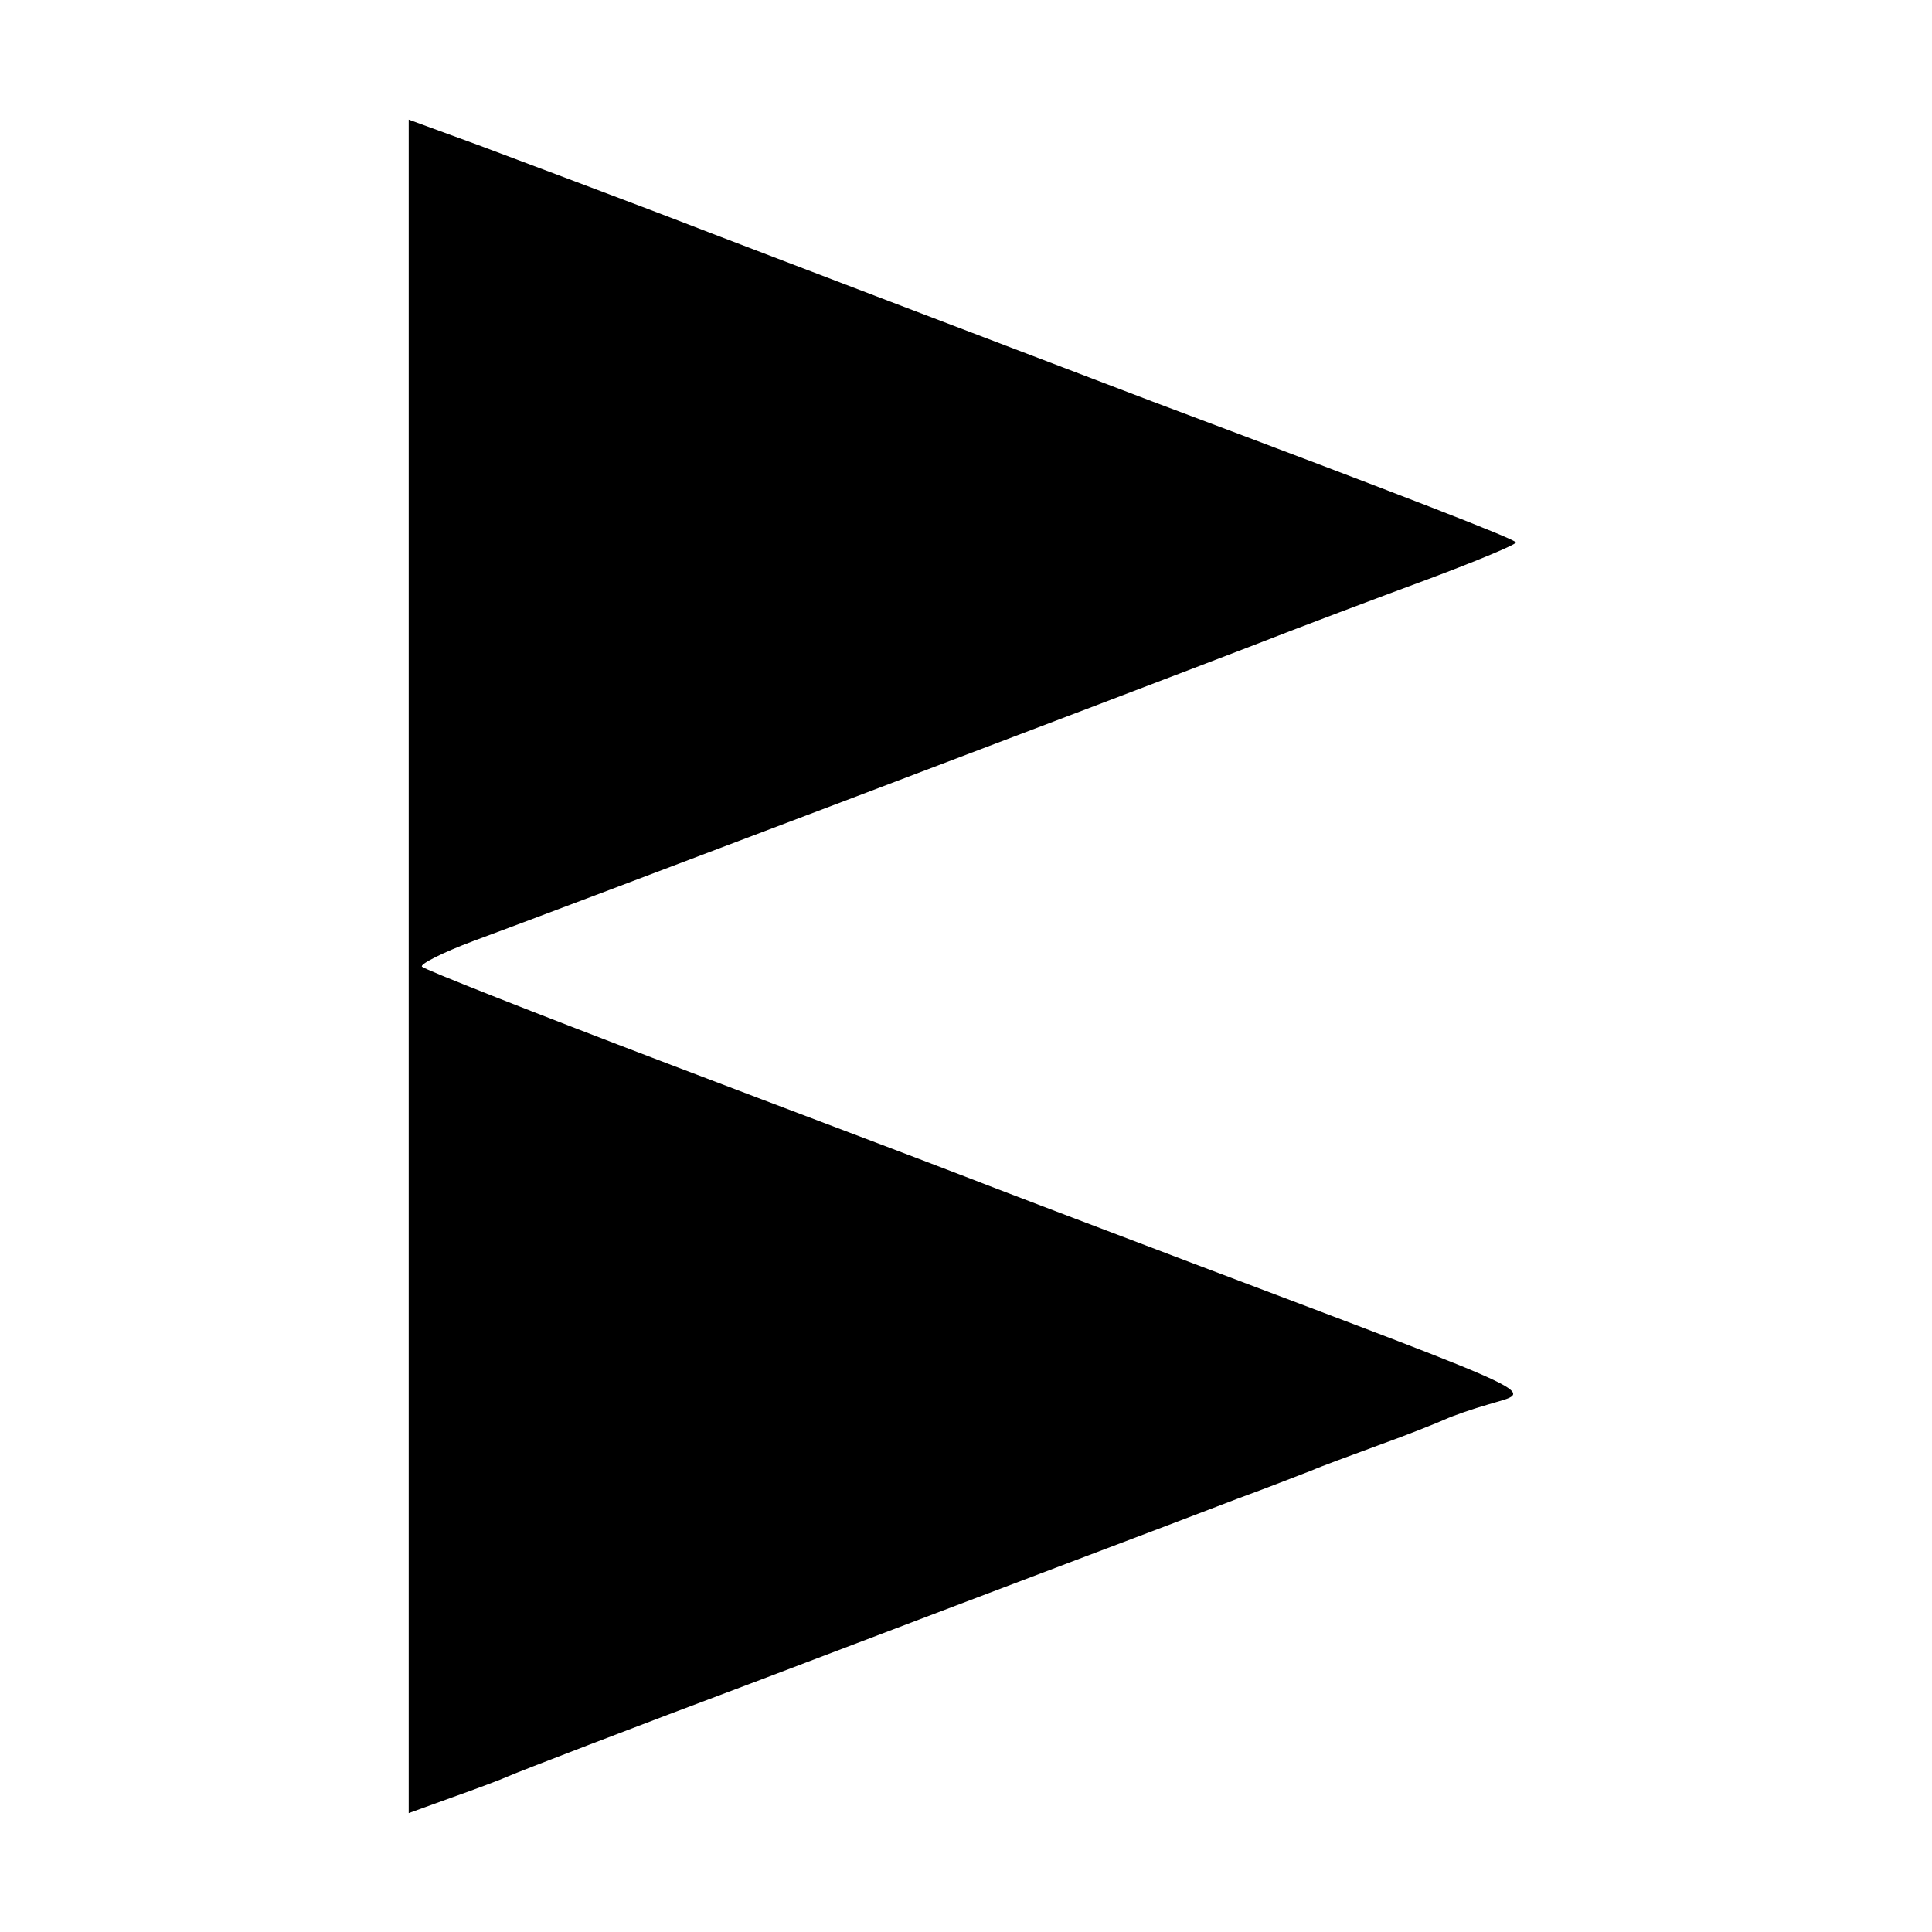 <?xml version="1.0" standalone="no"?>
<!DOCTYPE svg PUBLIC "-//W3C//DTD SVG 20010904//EN"
 "http://www.w3.org/TR/2001/REC-SVG-20010904/DTD/svg10.dtd">
<svg version="1.0" xmlns="http://www.w3.org/2000/svg"
 width="260pt" height="260pt" viewBox="0 0 260 260"
 preserveAspectRatio="xMidYMid meet">
<g transform="translate(0,260) scale(0.1,-0.1)"
fill="#000000" stroke="none">
<path d="M550 1300 l0 -1140 58 21 c31 11 66 24 77 29 11 5 164 64 340 130
176 67 374 142 440 167 66 25 156 59 200 76 44 16 89 34 100 38 11 5 52 20 90
34 39 14 79 30 90 35 11 5 37 14 58 20 61 19 91 5 -398 190 -132 50 -274 104
-315 120 -41 16 -219 83 -395 150 -176 67 -323 125 -327 129 -4 3 27 19 70 35
101 37 881 333 1042 395 69 27 178 68 243 92 64 24 117 46 117 49 0 4 -141 59
-490 190 -52 20 -271 103 -590 225 -124 48 -267 101 -317 120 l-93 34 0 -1139z"/>
</g>
</svg>
